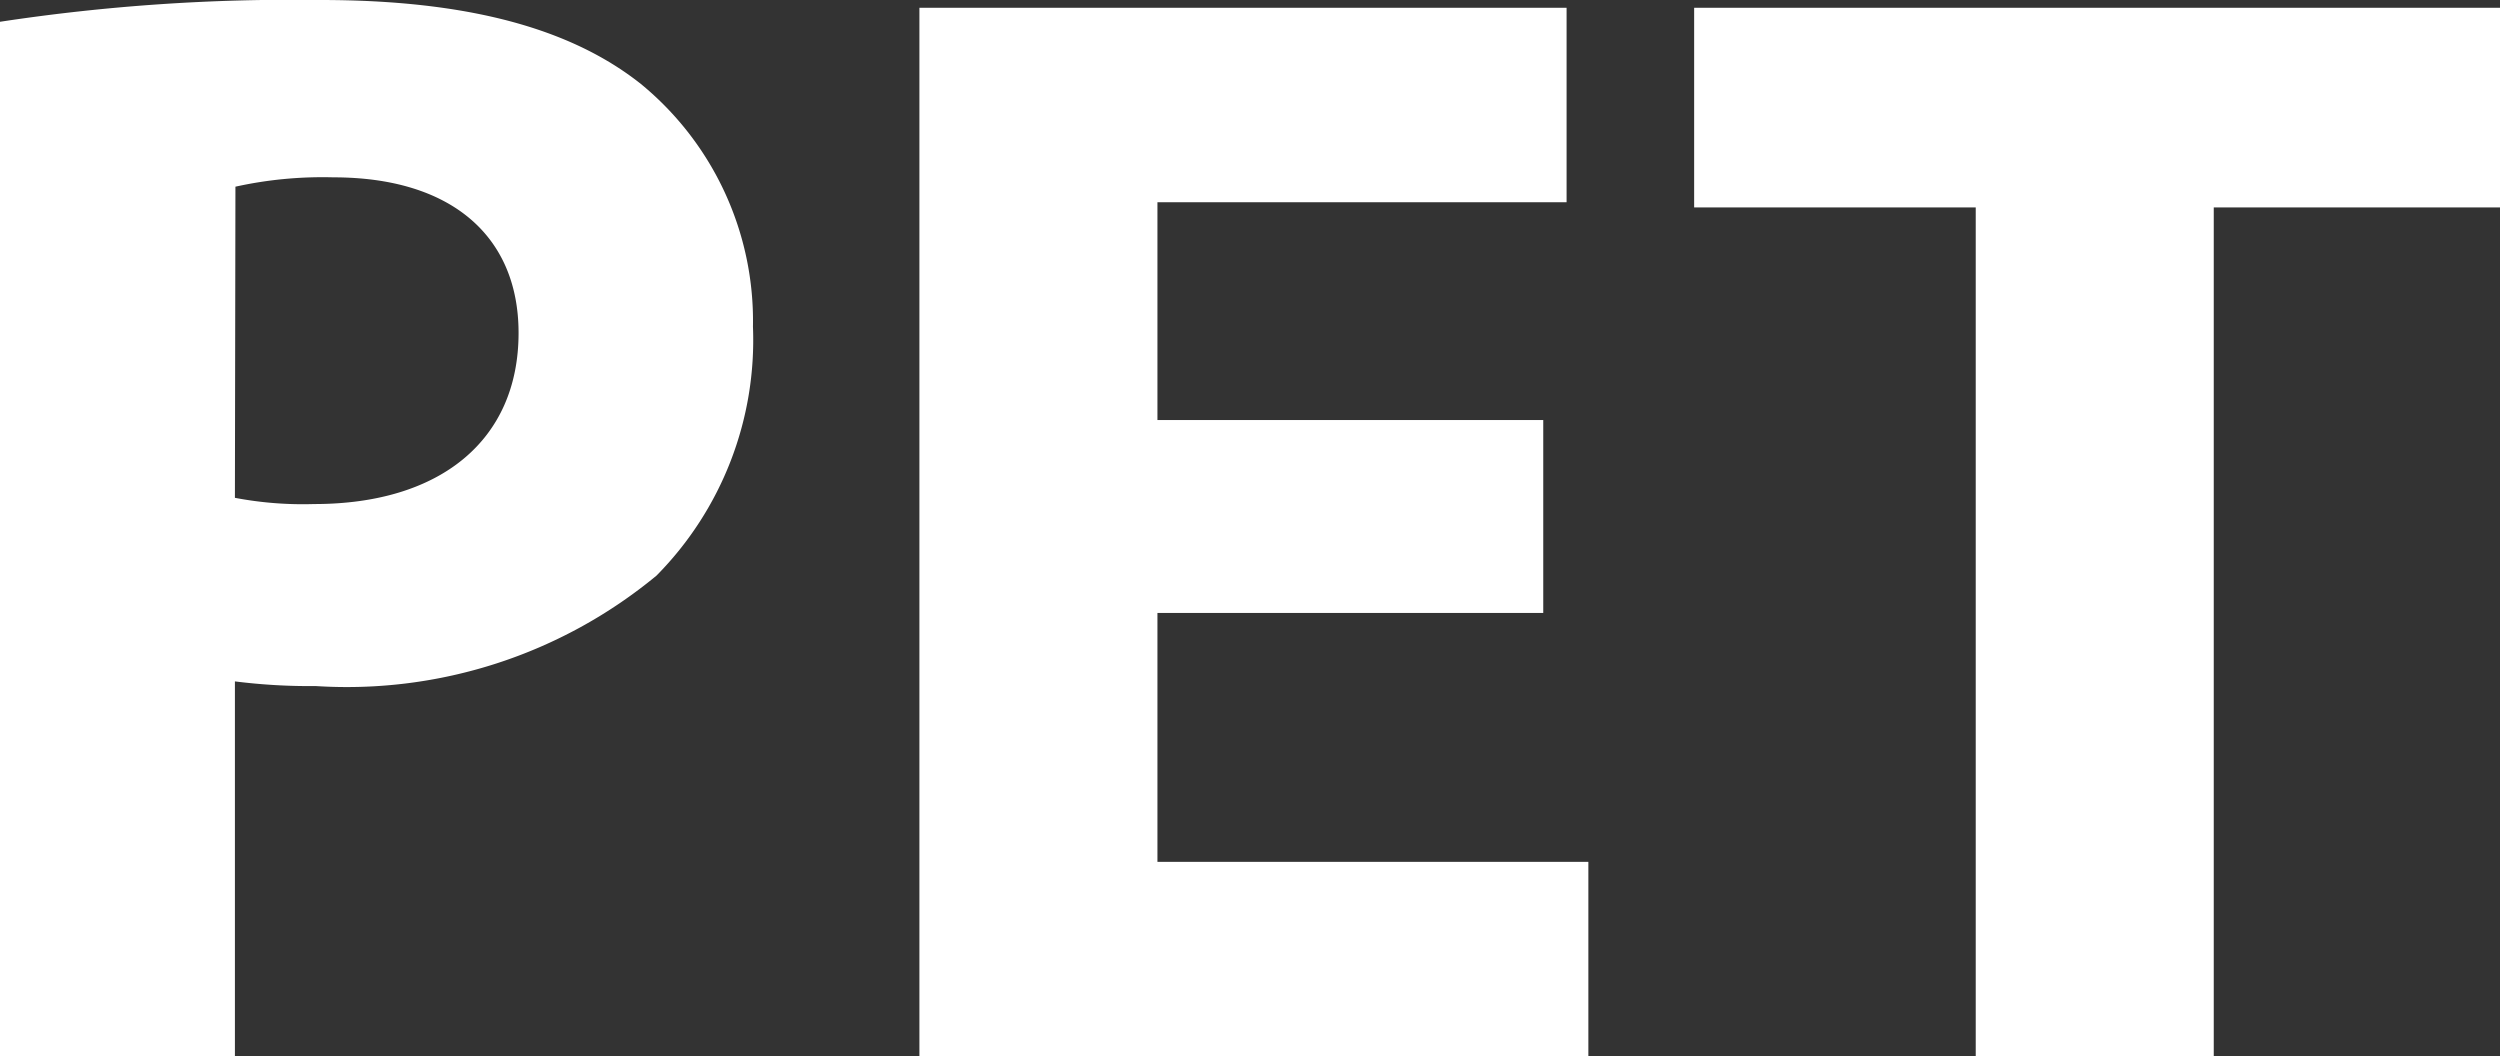 <svg xmlns="http://www.w3.org/2000/svg" viewBox="0 0 48.21 20.37"><rect x="0" y="0" width="48.21" height="20.37" fill="#333333" stroke="none"/><defs><style>.cls-1{fill:#fff;}</style></defs><g id="Ebene_2" data-name="Ebene 2"><g id="Ebene_1-2" data-name="Ebene 1"><path class="cls-1" d="M0,.42A37.43,37.43,0,0,1,6.18,0C9,0,11,.54,12.36,1.62A5.91,5.91,0,0,1,14.52,6.3a6.46,6.46,0,0,1-1.86,4.8,9.37,9.37,0,0,1-6.57,2.13,11.51,11.51,0,0,1-1.56-.09v7.23H0ZM4.53,9.6a7,7,0,0,0,1.53.12C8.49,9.72,10,8.49,10,6.42c0-1.86-1.29-3-3.57-3a7.79,7.79,0,0,0-1.89.18Z"/><path class="cls-1" d="M29.76,11.82H22.32v4.8h8.31v3.75H17.73V.15H30.21V3.9H22.32V8.1h7.44Z"/><path class="cls-1" d="M38.1,4H32.67V.15H48.21V4H42.69V20.37H38.1Z"/></g></g></svg>